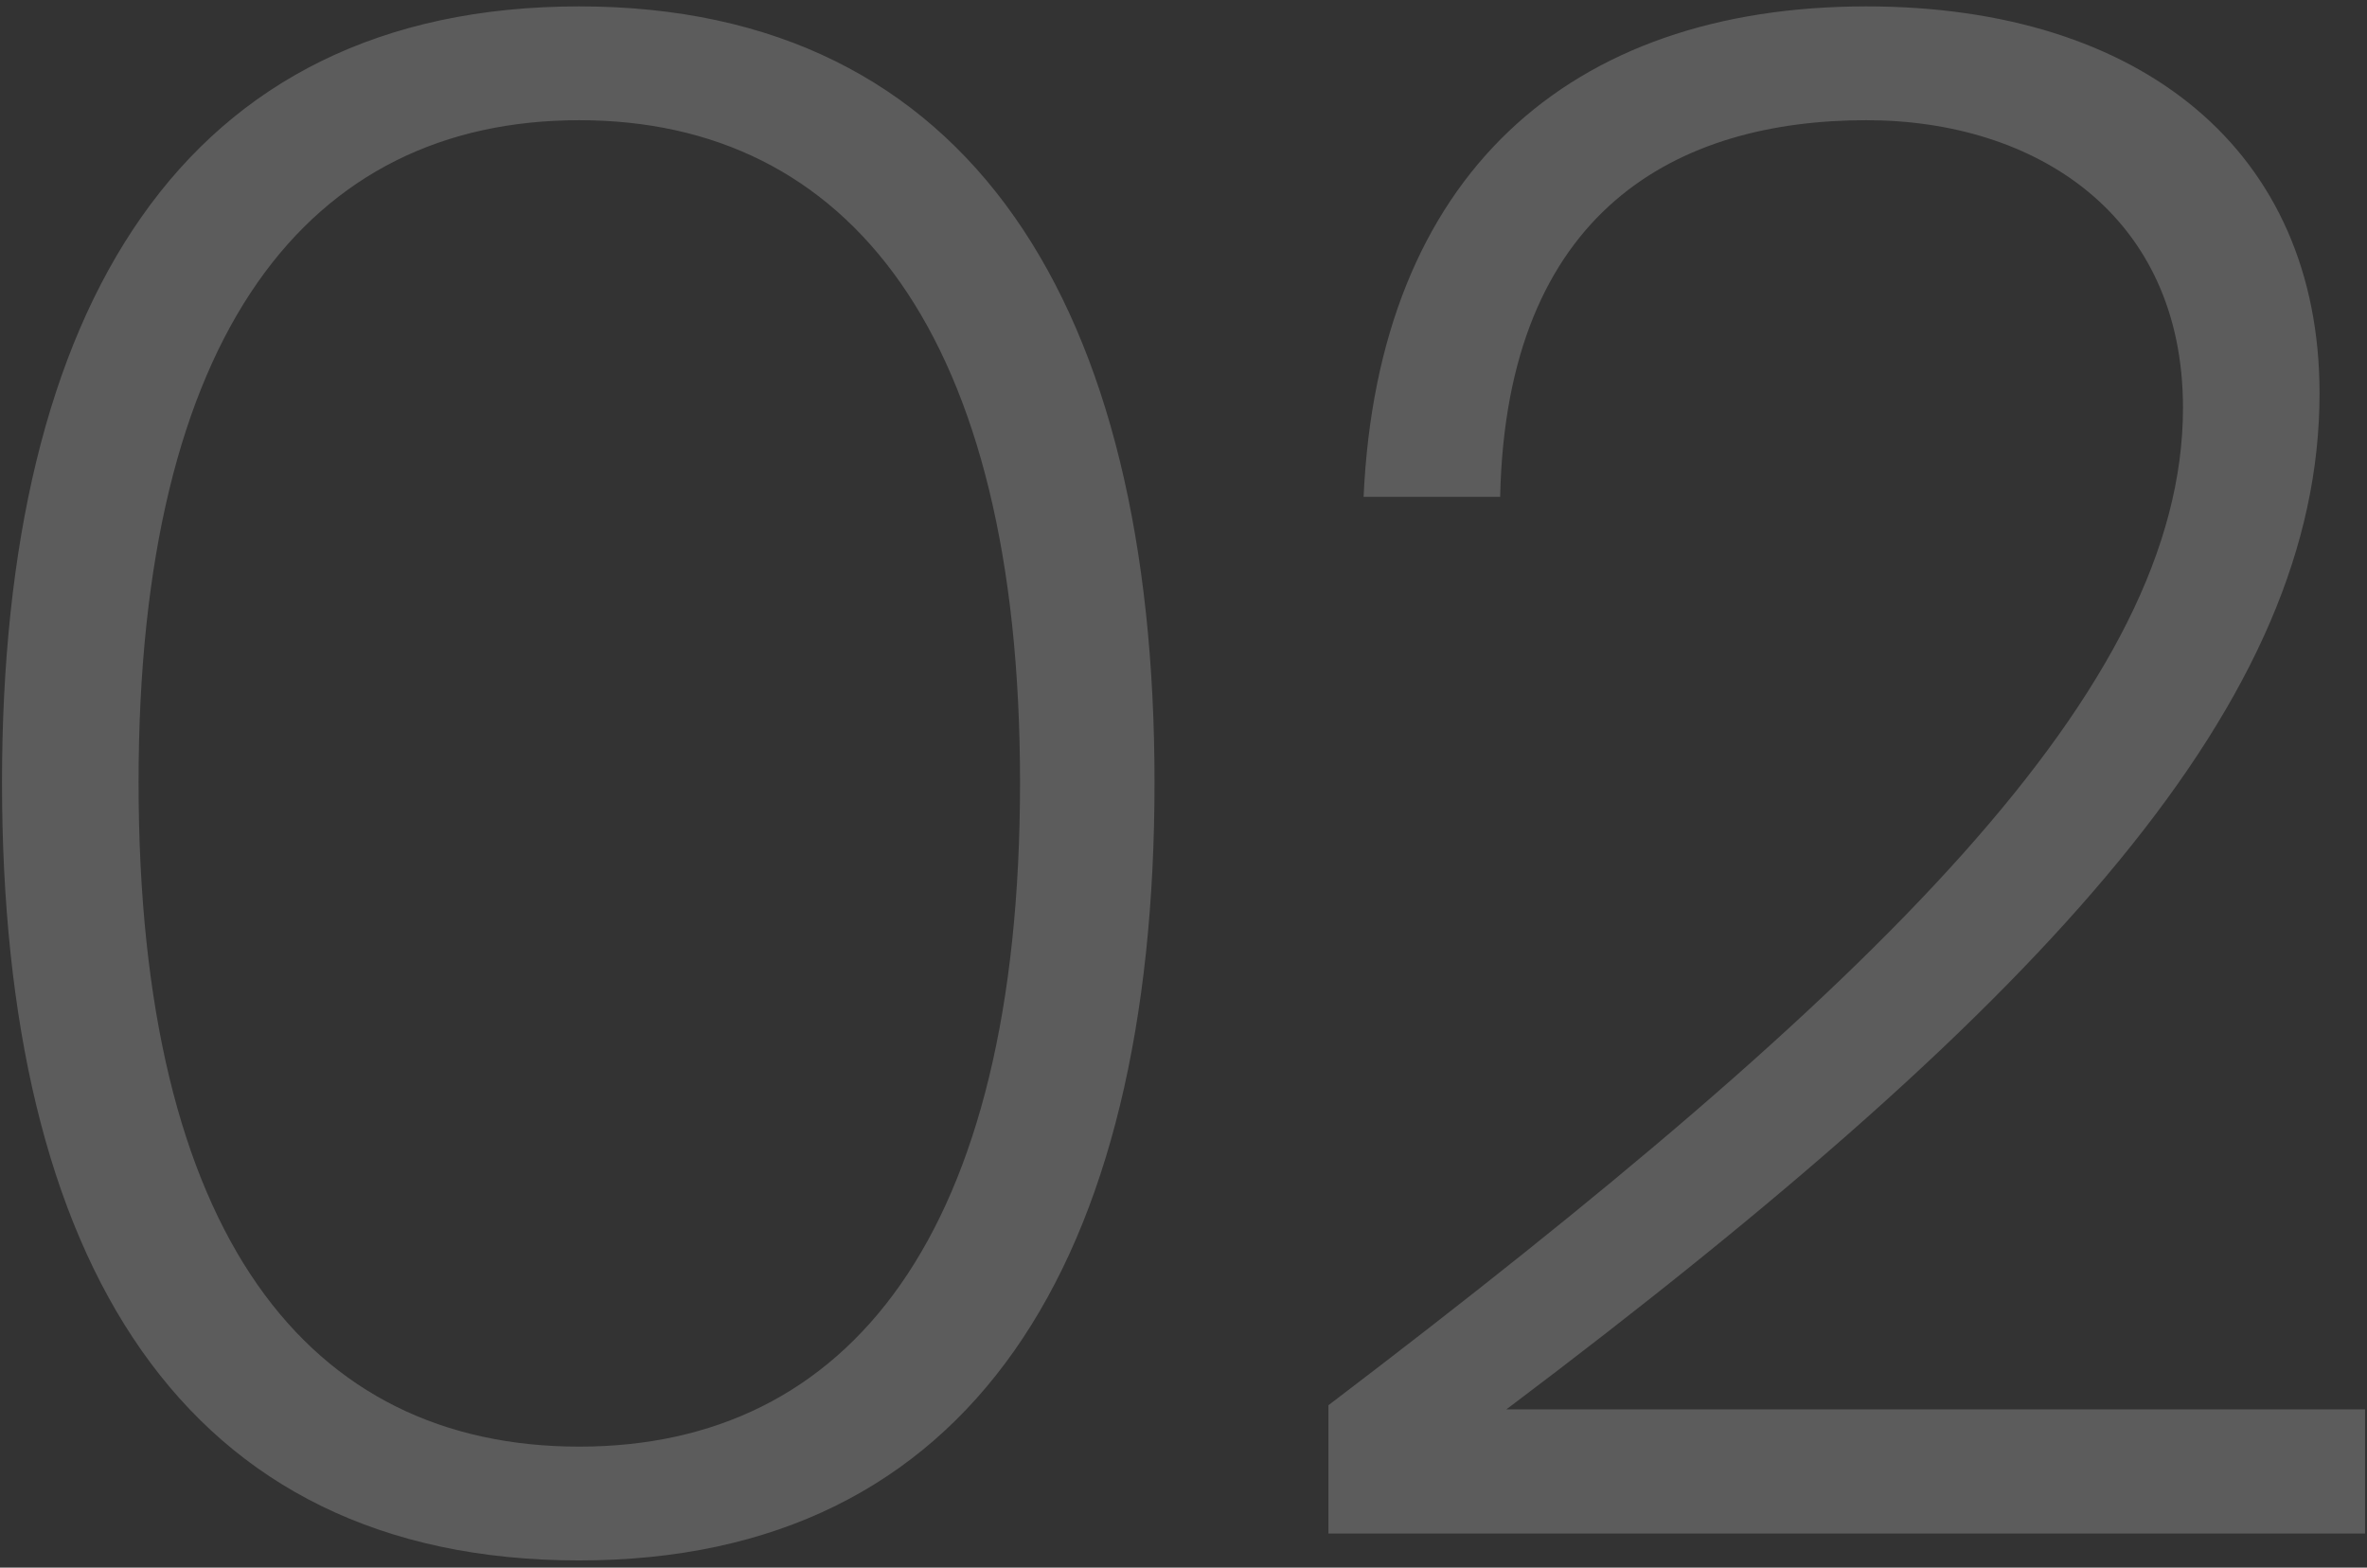 <?xml version="1.0" encoding="UTF-8"?> <svg xmlns="http://www.w3.org/2000/svg" width="151" height="100" viewBox="0 0 151 100" fill="none"><rect x="0" y="0" width="151" height="100" fill="#333333" stroke="none"/> <path opacity="0.2" d="M36.956 99.54C11.612 99.54 0.128 80.4 0.128 49.908C0.128 19.68 11.612 0.408 36.956 0.408C62.036 0.408 73.652 19.68 73.652 49.908C73.652 80.4 62.036 99.54 36.956 99.54ZM36.956 92.28C54.116 92.28 65.072 78.816 65.072 49.908C65.072 21.264 54.116 7.668 36.956 7.668C19.664 7.668 8.84 21.264 8.84 49.908C8.84 78.816 19.664 92.28 36.956 92.28ZM119.065 0.408C136.621 0.408 147.973 9.648 147.973 25.092C147.973 44.496 131.341 63.372 96.097 89.904H150.877V97.824H84.745V89.64C119.989 62.844 139.261 43.836 139.261 26.016C139.261 13.74 129.889 7.668 119.065 7.668C107.053 7.668 96.097 13.344 95.701 31.692H86.989C87.913 11.232 100.057 0.408 119.065 0.408Z" fill="white"></path> </svg> 